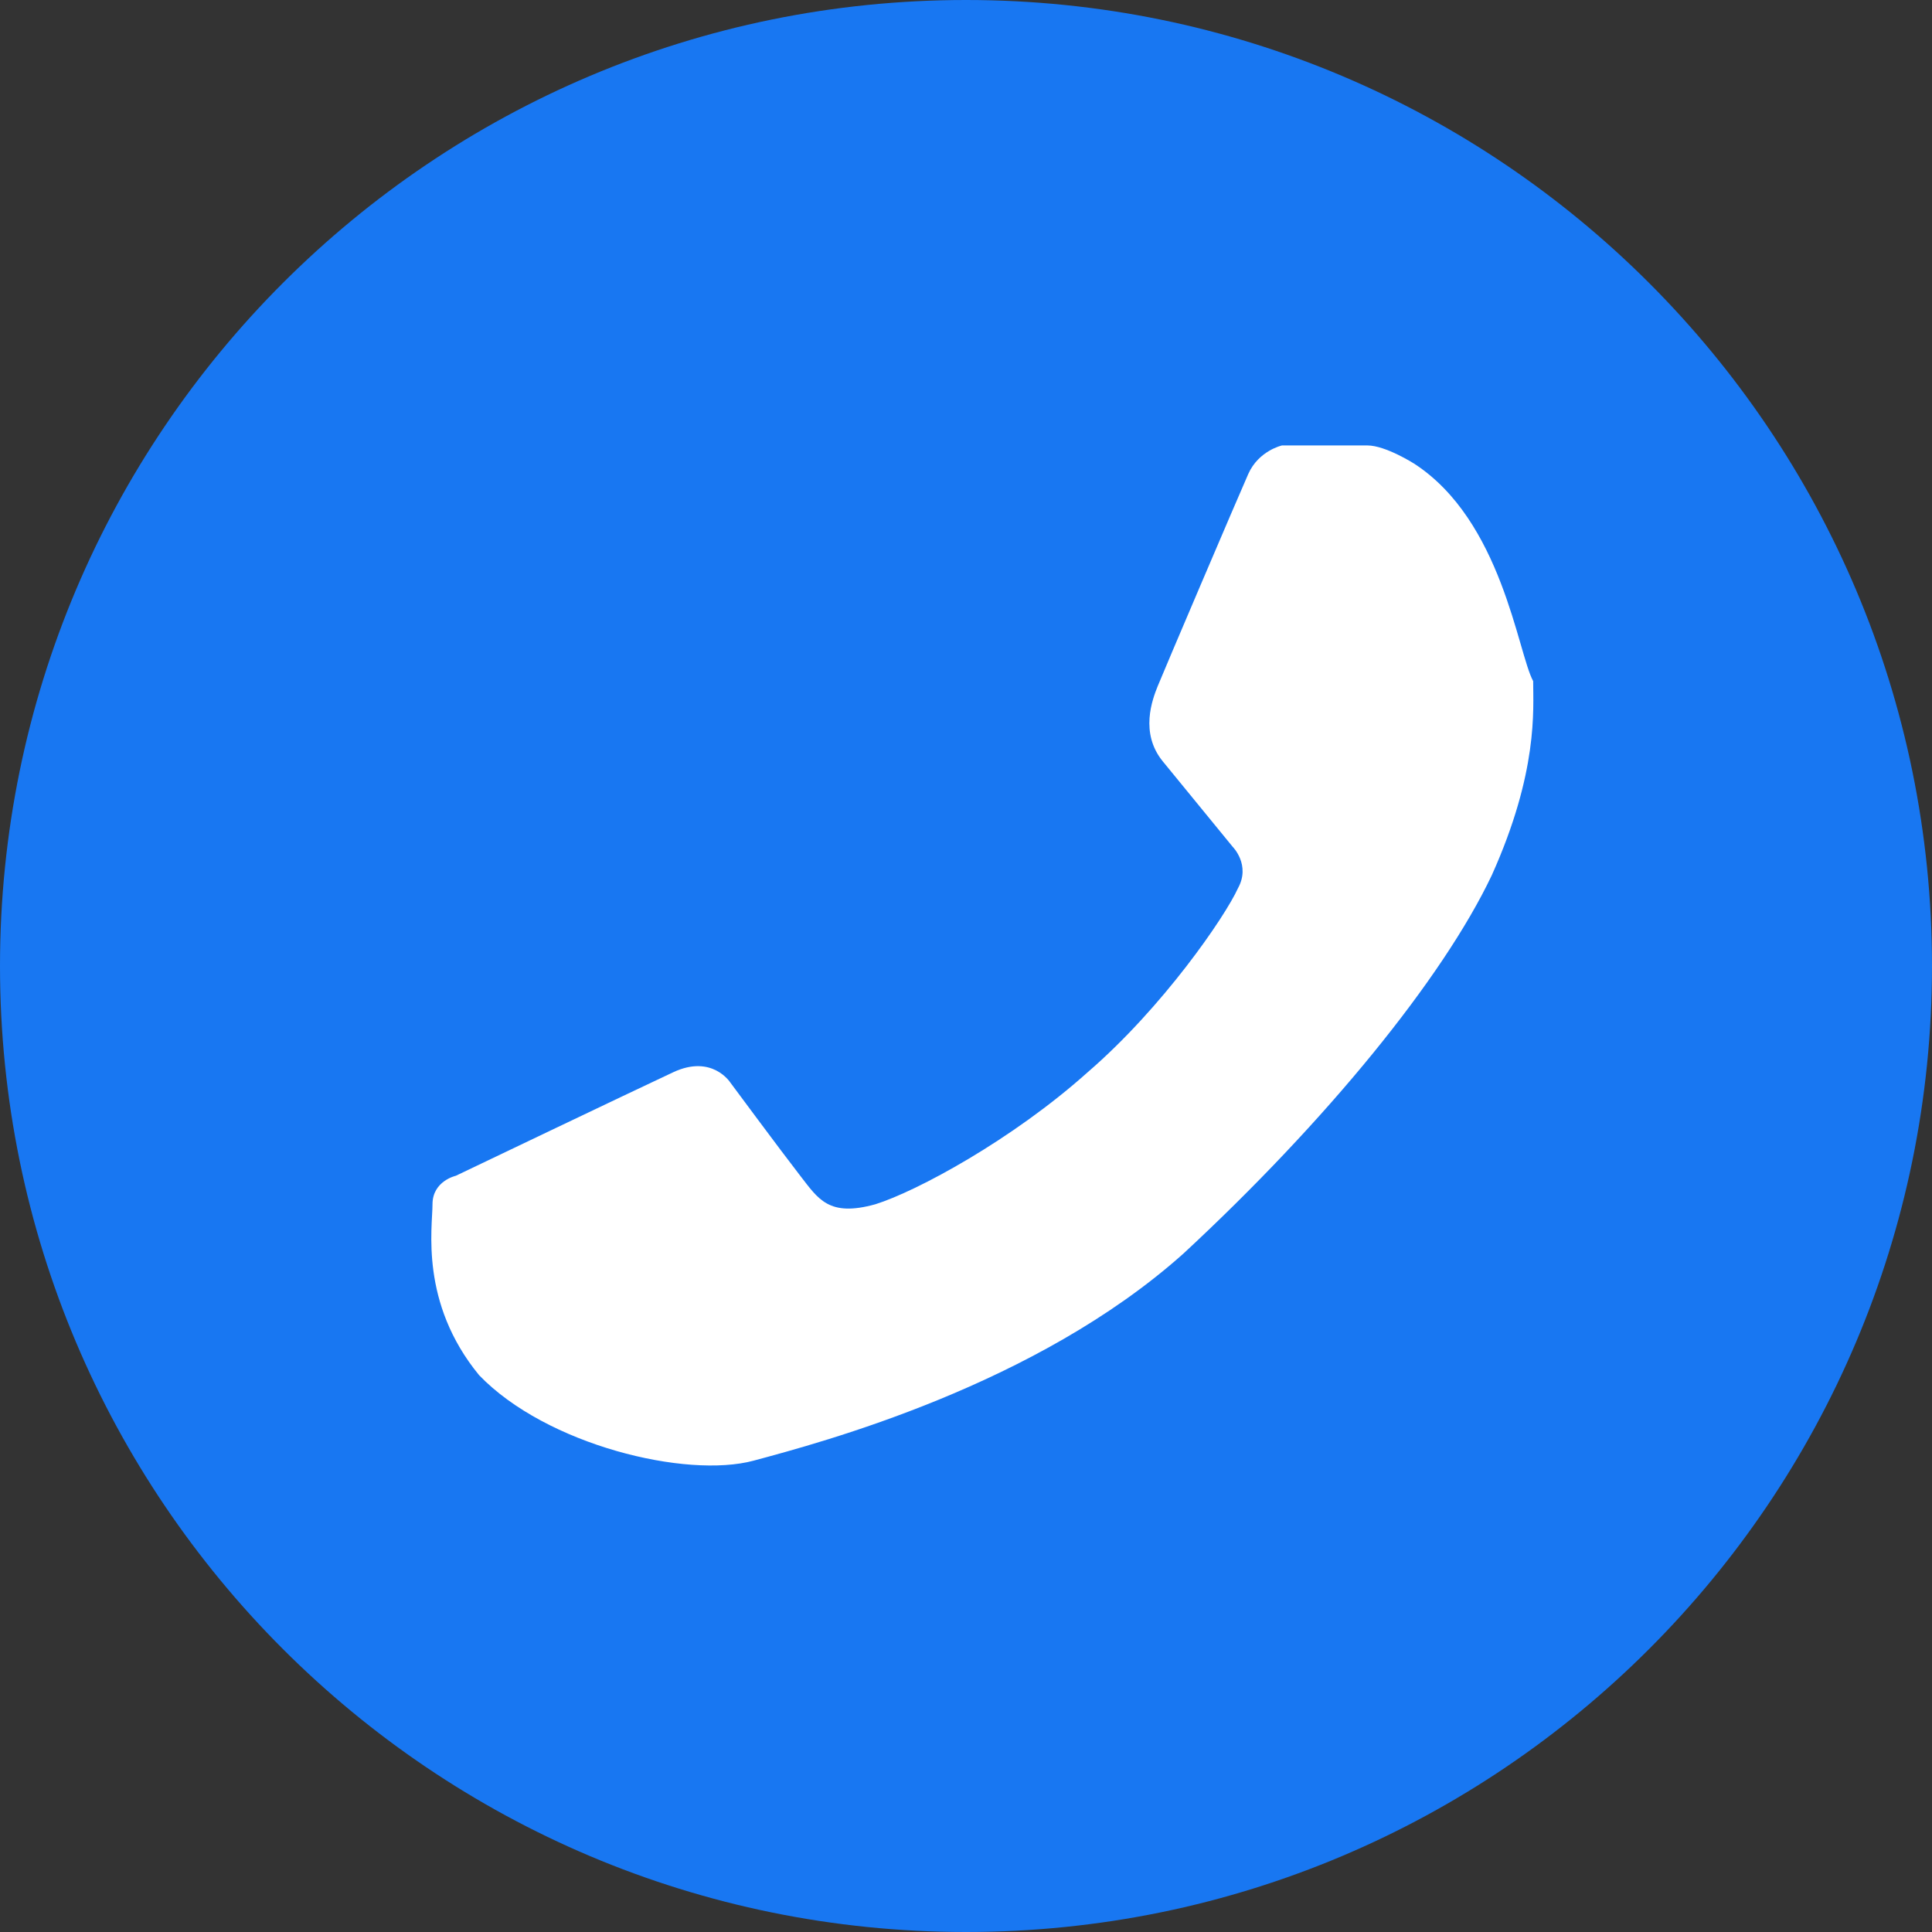 <?xml version="1.0" encoding="utf-8"?>
<!-- Generator: Adobe Illustrator 22.1.0, SVG Export Plug-In . SVG Version: 6.00 Build 0)  -->
<svg version="1.1" id="Layer_1" xmlns="http://www.w3.org/2000/svg" xmlns:xlink="http://www.w3.org/1999/xlink" x="0px" y="0px"
	 viewBox="0 0 74.6 74.6" style="enable-background:new 0 0 74.6 74.6;" xml:space="preserve">
<rect x="0" y="0" width="74.6" height="74.6" fill="#333333" stroke="none"/>
<style type="text/css">
	.st0{fill:#1877F2;}
	.st1{fill:#FFFFFF;}
</style>
<g>
	<path class="st0" d="M37.3,0c20.6,0,37.3,16.7,37.3,37.3S57.9,74.6,37.3,74.6S0,57.9,0,37.3S16.7,0,37.3,0"/>
	<path class="st1" d="M54.6,17.9c0,0-1.1-0.7-1.8-0.7c-0.5,0-3.3,0-3.3,0s-0.9,0.2-1.3,1.1c-0.4,0.9-3.3,7.7-3.5,8.2
		c-0.2,0.5-0.7,1.8,0.2,2.9c0.9,1.1,2.7,3.3,2.7,3.3s0.7,0.7,0.2,1.6c-0.5,1.1-2.9,4.6-5.8,7.1c-2.9,2.6-6.6,4.6-8.2,5.1
		c-1.8,0.5-2.2-0.2-2.9-1.1c-0.7-0.9-2.7-3.6-2.7-3.6s-0.7-1.1-2.2-0.4c-1.5,0.7-8.4,4-8.4,4s-0.9,0.2-0.9,1.1
		c0,0.9-0.5,3.8,1.8,6.6c2.6,2.7,8,4,10.6,3.3c2.6-0.7,10.9-2.9,16.6-8c5.5-5.1,10-10.6,11.9-14.6c1.8-4,1.6-6.4,1.6-7.5
		C58.6,25.2,58,20.1,54.6,17.9"/>
</g>
</svg>
